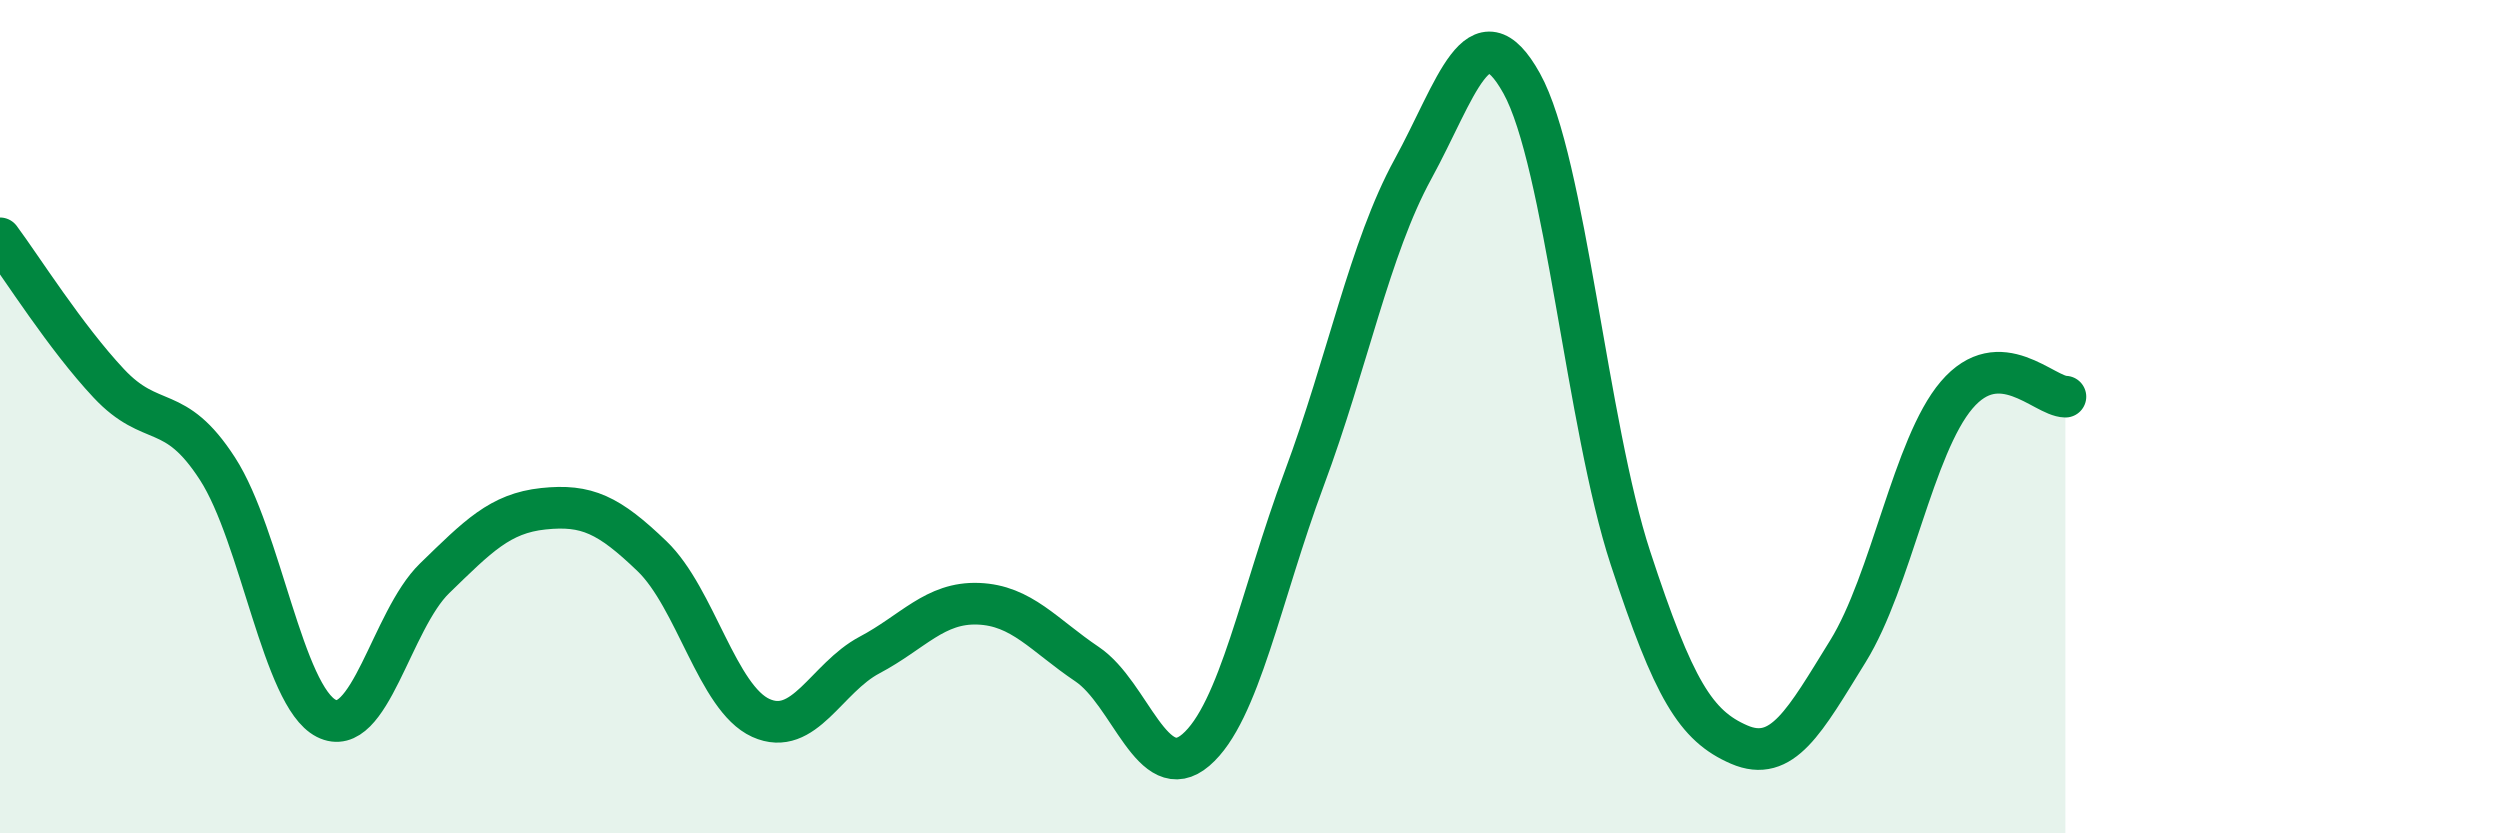 
    <svg width="60" height="20" viewBox="0 0 60 20" xmlns="http://www.w3.org/2000/svg">
      <path
        d="M 0,5.72 C 0.52,6.42 1.57,8.09 2.61,9.2 C 3.65,10.31 4.18,9.64 5.22,11.25 C 6.26,12.86 6.79,16.71 7.83,17.24 C 8.87,17.77 9.39,14.89 10.43,13.88 C 11.47,12.87 12,12.32 13.04,12.21 C 14.08,12.1 14.61,12.35 15.65,13.35 C 16.69,14.35 17.22,16.76 18.26,17.23 C 19.3,17.7 19.83,16.27 20.87,15.72 C 21.91,15.17 22.44,14.45 23.48,14.49 C 24.52,14.53 25.05,15.24 26.09,15.94 C 27.13,16.64 27.66,18.89 28.7,18 C 29.74,17.11 30.26,14.28 31.3,11.49 C 32.34,8.7 32.87,5.96 33.91,4.06 C 34.95,2.16 35.48,0.13 36.52,2 C 37.56,3.87 38.09,10.22 39.13,13.39 C 40.17,16.56 40.7,17.42 41.74,17.87 C 42.78,18.32 43.31,17.31 44.35,15.63 C 45.39,13.95 45.92,10.7 46.96,9.48 C 48,8.26 49.05,9.51 49.57,9.52L49.57 20L0 20Z"
        fill="#008740"
        opacity="0.1"
        stroke-linecap="round"
        stroke-linejoin="round"
      />
      <path
        d="M 0,5.72 C 0.52,6.42 1.57,8.09 2.61,9.2 C 3.65,10.31 4.18,9.64 5.22,11.25 C 6.26,12.86 6.79,16.71 7.83,17.24 C 8.87,17.77 9.39,14.89 10.43,13.88 C 11.47,12.87 12,12.32 13.04,12.21 C 14.08,12.1 14.61,12.35 15.65,13.35 C 16.69,14.35 17.22,16.76 18.26,17.23 C 19.3,17.7 19.83,16.27 20.87,15.72 C 21.91,15.17 22.44,14.45 23.48,14.49 C 24.52,14.53 25.05,15.24 26.09,15.94 C 27.13,16.64 27.66,18.89 28.7,18 C 29.74,17.11 30.26,14.28 31.3,11.49 C 32.34,8.7 32.87,5.96 33.91,4.06 C 34.95,2.16 35.48,0.13 36.52,2 C 37.56,3.87 38.09,10.22 39.13,13.39 C 40.17,16.56 40.7,17.42 41.74,17.87 C 42.78,18.32 43.31,17.31 44.35,15.63 C 45.39,13.95 45.92,10.7 46.96,9.48 C 48,8.26 49.05,9.51 49.57,9.52"
        stroke="#008740"
        stroke-width="1"
        fill="none"
        stroke-linecap="round"
        stroke-linejoin="round"
      />
    </svg>
  